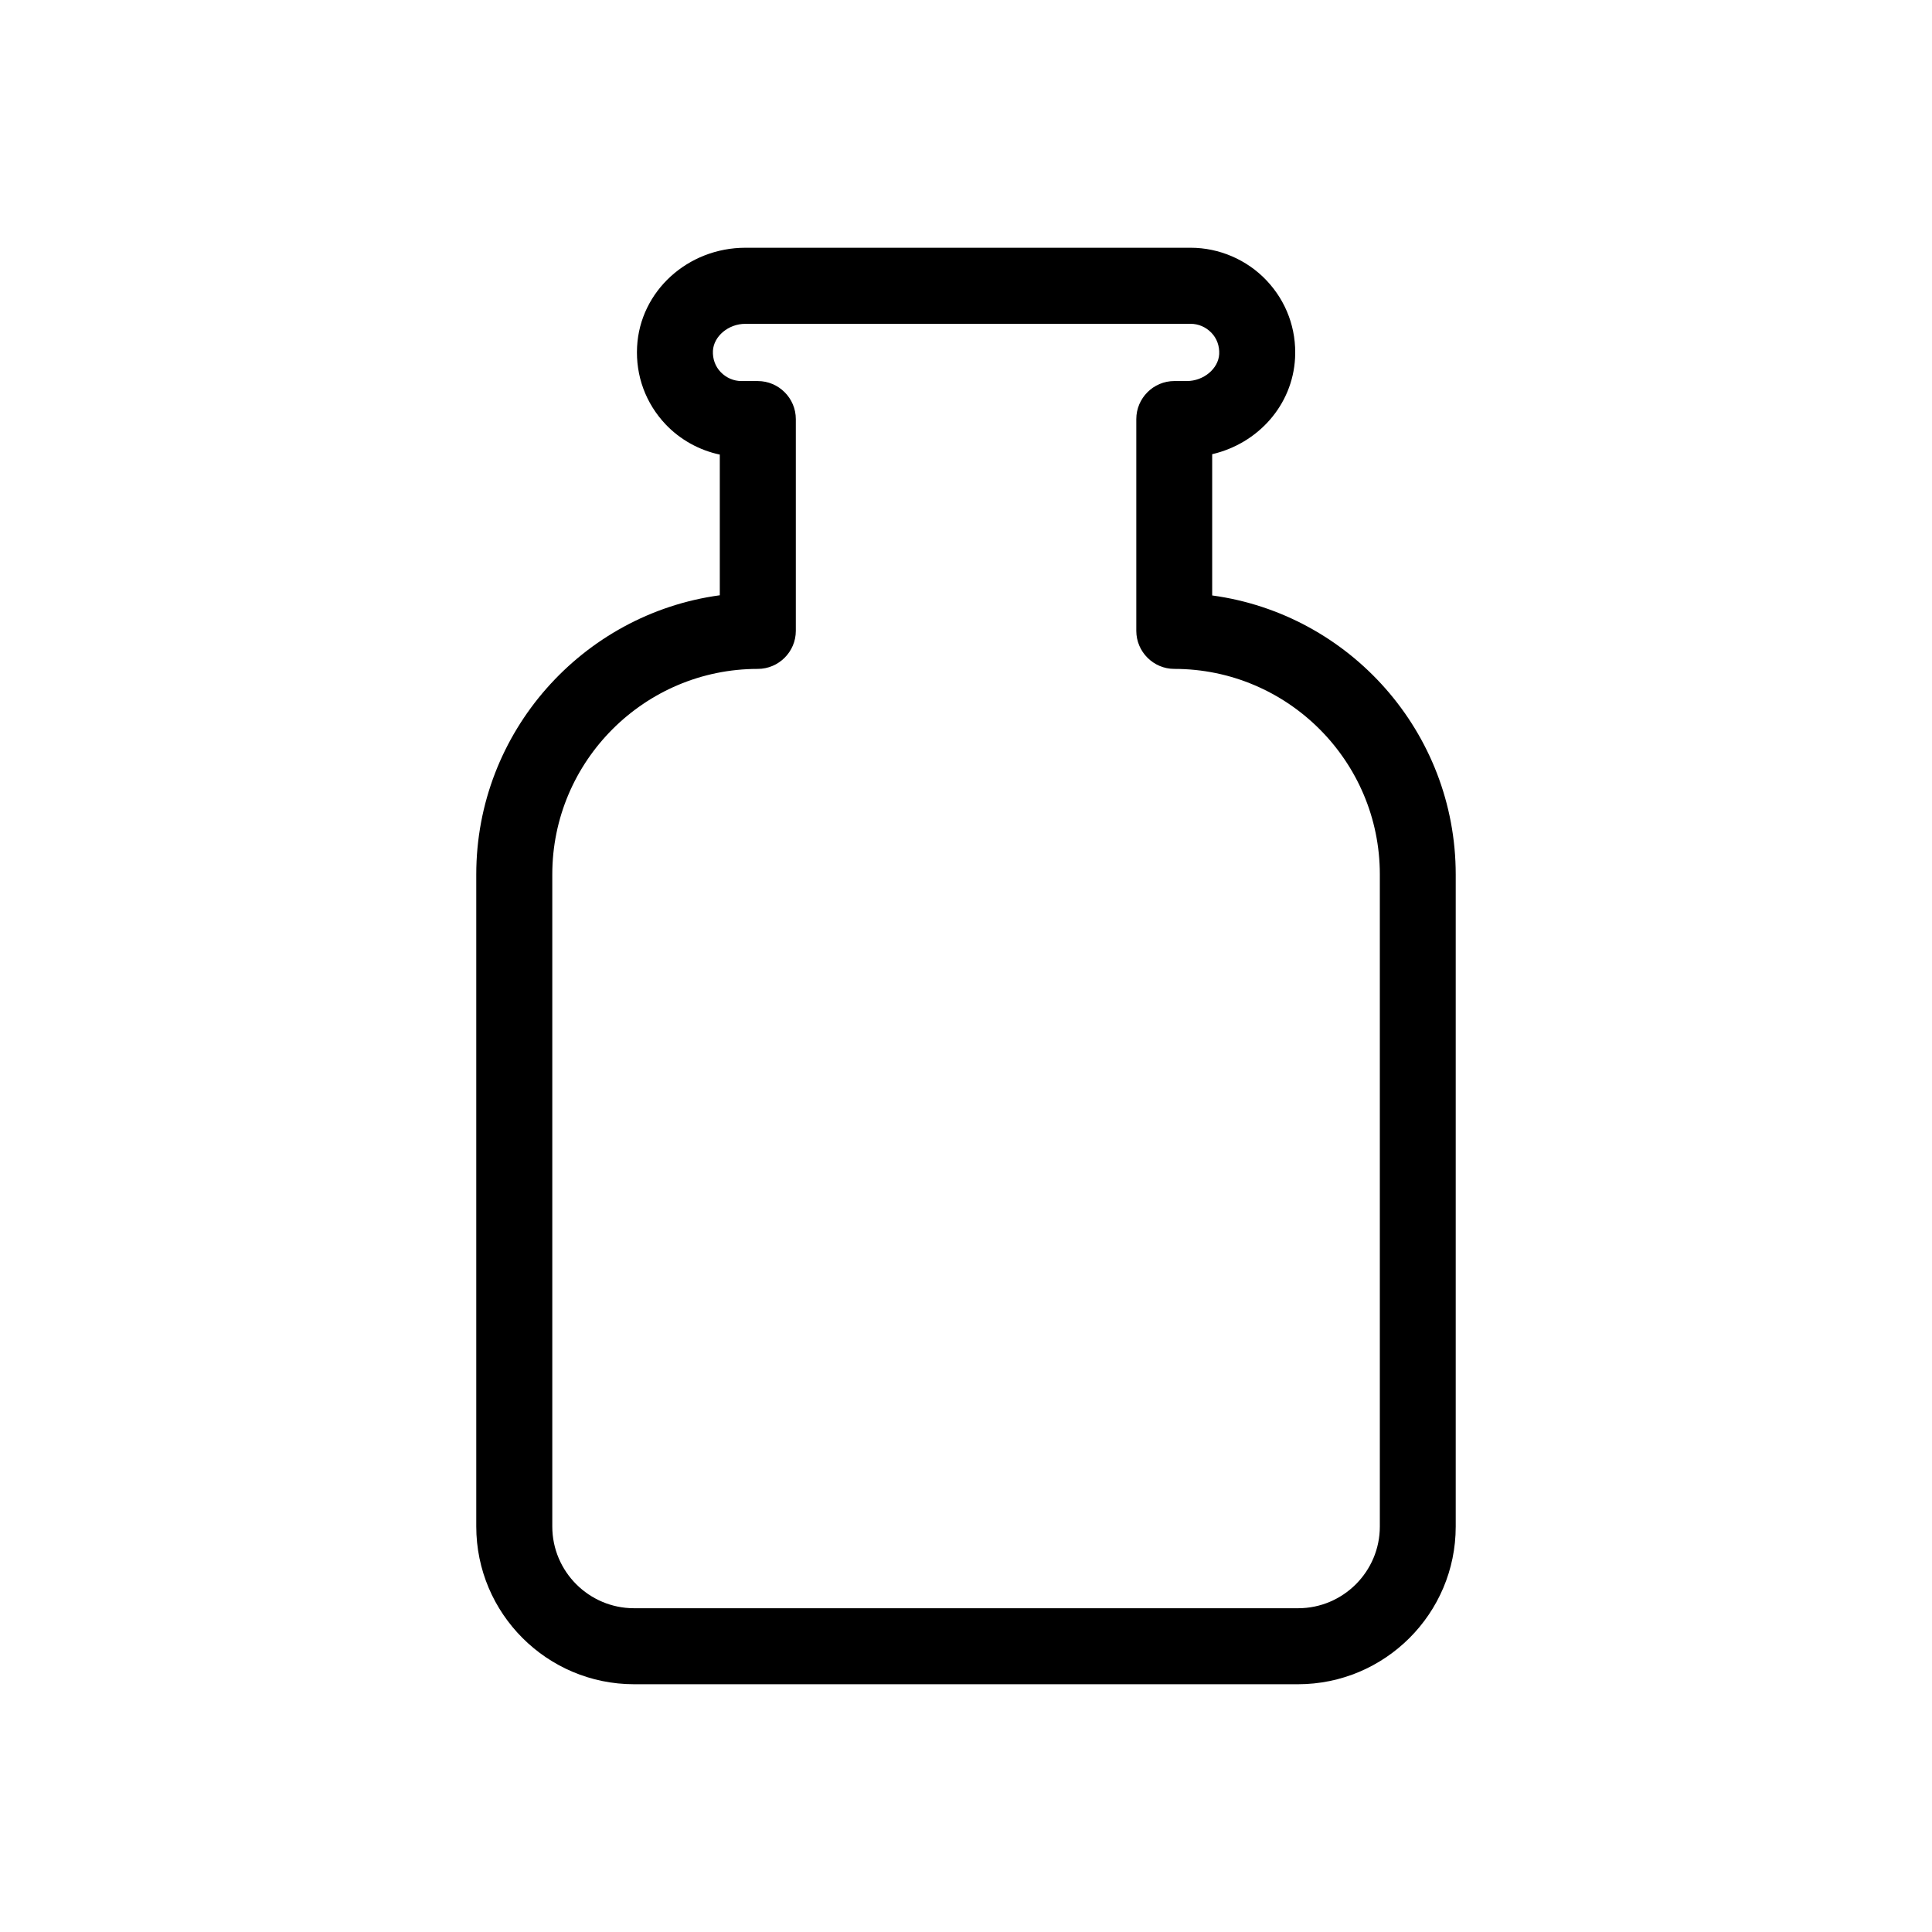 <?xml version="1.0" encoding="UTF-8"?>
<!-- Uploaded to: SVG Repo, www.svgrepo.com, Generator: SVG Repo Mixer Tools -->
<svg fill="#000000" width="800px" height="800px" version="1.1" viewBox="144 144 512 512" xmlns="http://www.w3.org/2000/svg">
 <path d="m487.96 590.34h-175.93c-23.074 0-41.816-18.742-41.816-41.816v-172.81c0-37.734 28.164-69.023 64.539-73.961v-37.281c-5.441-1.16-10.48-3.93-14.359-8.012-5.289-5.594-7.961-12.898-7.559-20.555 0.754-14.711 13.402-26.25 28.719-26.25h117.99c7.559 0 14.914 3.176 20.102 8.664 5.289 5.594 7.961 12.898 7.559 20.555-0.656 12.496-9.824 22.672-21.965 25.492v37.434c36.426 4.938 64.539 36.223 64.539 73.961v172.81c-0.004 23.031-18.746 41.77-41.82 41.77zm-146.46-360.52c-4.434 0-8.363 3.273-8.566 7.152-0.102 2.117 0.605 4.133 2.066 5.644 1.461 1.512 3.426 2.367 5.492 2.367h4.332c5.543 0 10.078 4.535 10.078 10.078v56.125c0 5.543-4.535 10.078-10.078 10.078-30.027 0-54.461 24.434-54.461 54.461v172.81c0 11.941 9.723 21.664 21.664 21.664h175.98c11.941 0 21.664-9.723 21.664-21.664v-172.81c0-30.027-24.434-54.461-54.461-54.461-5.543 0-10.078-4.535-10.078-10.078v-56.129c0-5.543 4.535-10.078 10.078-10.078h3.324c4.434 0 8.363-3.273 8.566-7.152 0.102-2.117-0.605-4.133-2.066-5.644-1.461-1.512-3.426-2.367-5.492-2.367z"/>
</svg>